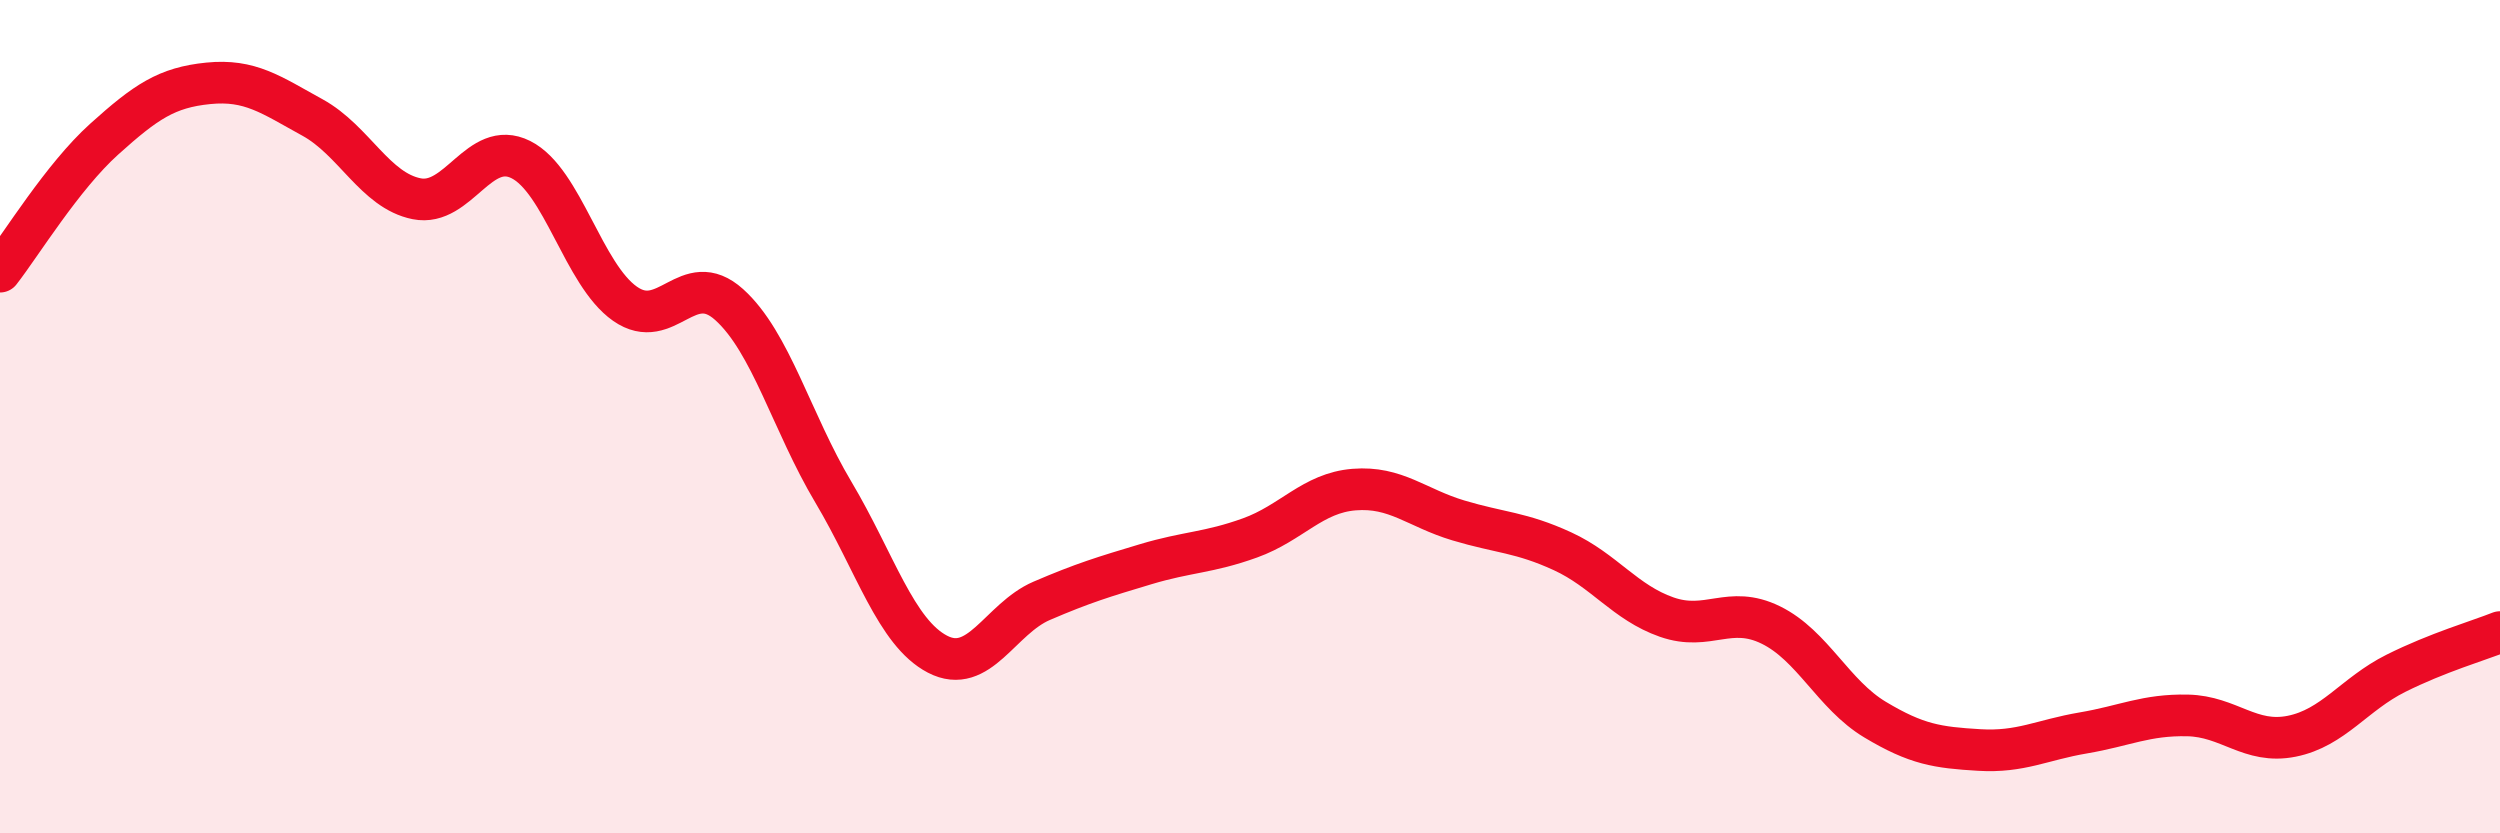 
    <svg width="60" height="20" viewBox="0 0 60 20" xmlns="http://www.w3.org/2000/svg">
      <path
        d="M 0,6.52 C 0.5,5.88 1.5,4.24 2.5,3.34 C 3.5,2.44 4,2.1 5,2 C 6,1.9 6.5,2.27 7.5,2.82 C 8.5,3.37 9,4.57 10,4.77 C 11,4.97 11.5,3.33 12.5,3.83 C 13.5,4.33 14,6.59 15,7.29 C 16,7.99 16.5,6.41 17.5,7.31 C 18.5,8.21 19,10.13 20,11.81 C 21,13.49 21.5,15.18 22.5,15.7 C 23.5,16.22 24,14.85 25,14.42 C 26,13.99 26.5,13.84 27.5,13.54 C 28.5,13.24 29,13.27 30,12.91 C 31,12.55 31.5,11.83 32.5,11.75 C 33.5,11.67 34,12.19 35,12.49 C 36,12.79 36.5,12.77 37.5,13.23 C 38.5,13.69 39,14.46 40,14.81 C 41,15.16 41.5,14.51 42.5,15 C 43.5,15.49 44,16.67 45,17.27 C 46,17.87 46.5,17.94 47.5,18 C 48.5,18.06 49,17.76 50,17.59 C 51,17.42 51.5,17.15 52.5,17.17 C 53.5,17.19 54,17.87 55,17.67 C 56,17.47 56.5,16.66 57.5,16.16 C 58.5,15.66 59.5,15.37 60,15.17L60 20L0 20Z"
        fill="#EB0A25"
        opacity="0.1"
        stroke-linecap="round"
        stroke-linejoin="round"
      />
      <path
        d="M 0,6.52 C 0.5,5.88 1.5,4.24 2.5,3.34 C 3.5,2.44 4,2.1 5,2 C 6,1.9 6.5,2.27 7.5,2.82 C 8.5,3.37 9,4.57 10,4.77 C 11,4.97 11.5,3.33 12.5,3.83 C 13.5,4.33 14,6.59 15,7.29 C 16,7.99 16.5,6.41 17.5,7.31 C 18.5,8.21 19,10.13 20,11.81 C 21,13.49 21.5,15.18 22.5,15.7 C 23.5,16.22 24,14.85 25,14.42 C 26,13.99 26.5,13.84 27.5,13.54 C 28.5,13.24 29,13.27 30,12.91 C 31,12.55 31.5,11.83 32.5,11.75 C 33.5,11.67 34,12.19 35,12.49 C 36,12.79 36.5,12.77 37.5,13.23 C 38.5,13.69 39,14.46 40,14.81 C 41,15.16 41.5,14.51 42.5,15 C 43.5,15.49 44,16.67 45,17.27 C 46,17.87 46.5,17.94 47.5,18 C 48.5,18.06 49,17.76 50,17.59 C 51,17.42 51.5,17.15 52.5,17.17 C 53.5,17.19 54,17.87 55,17.67 C 56,17.47 56.5,16.66 57.5,16.16 C 58.5,15.66 59.5,15.37 60,15.17"
        stroke="#EB0A25"
        stroke-width="1"
        fill="none"
        stroke-linecap="round"
        stroke-linejoin="round"
      />
    </svg>
  